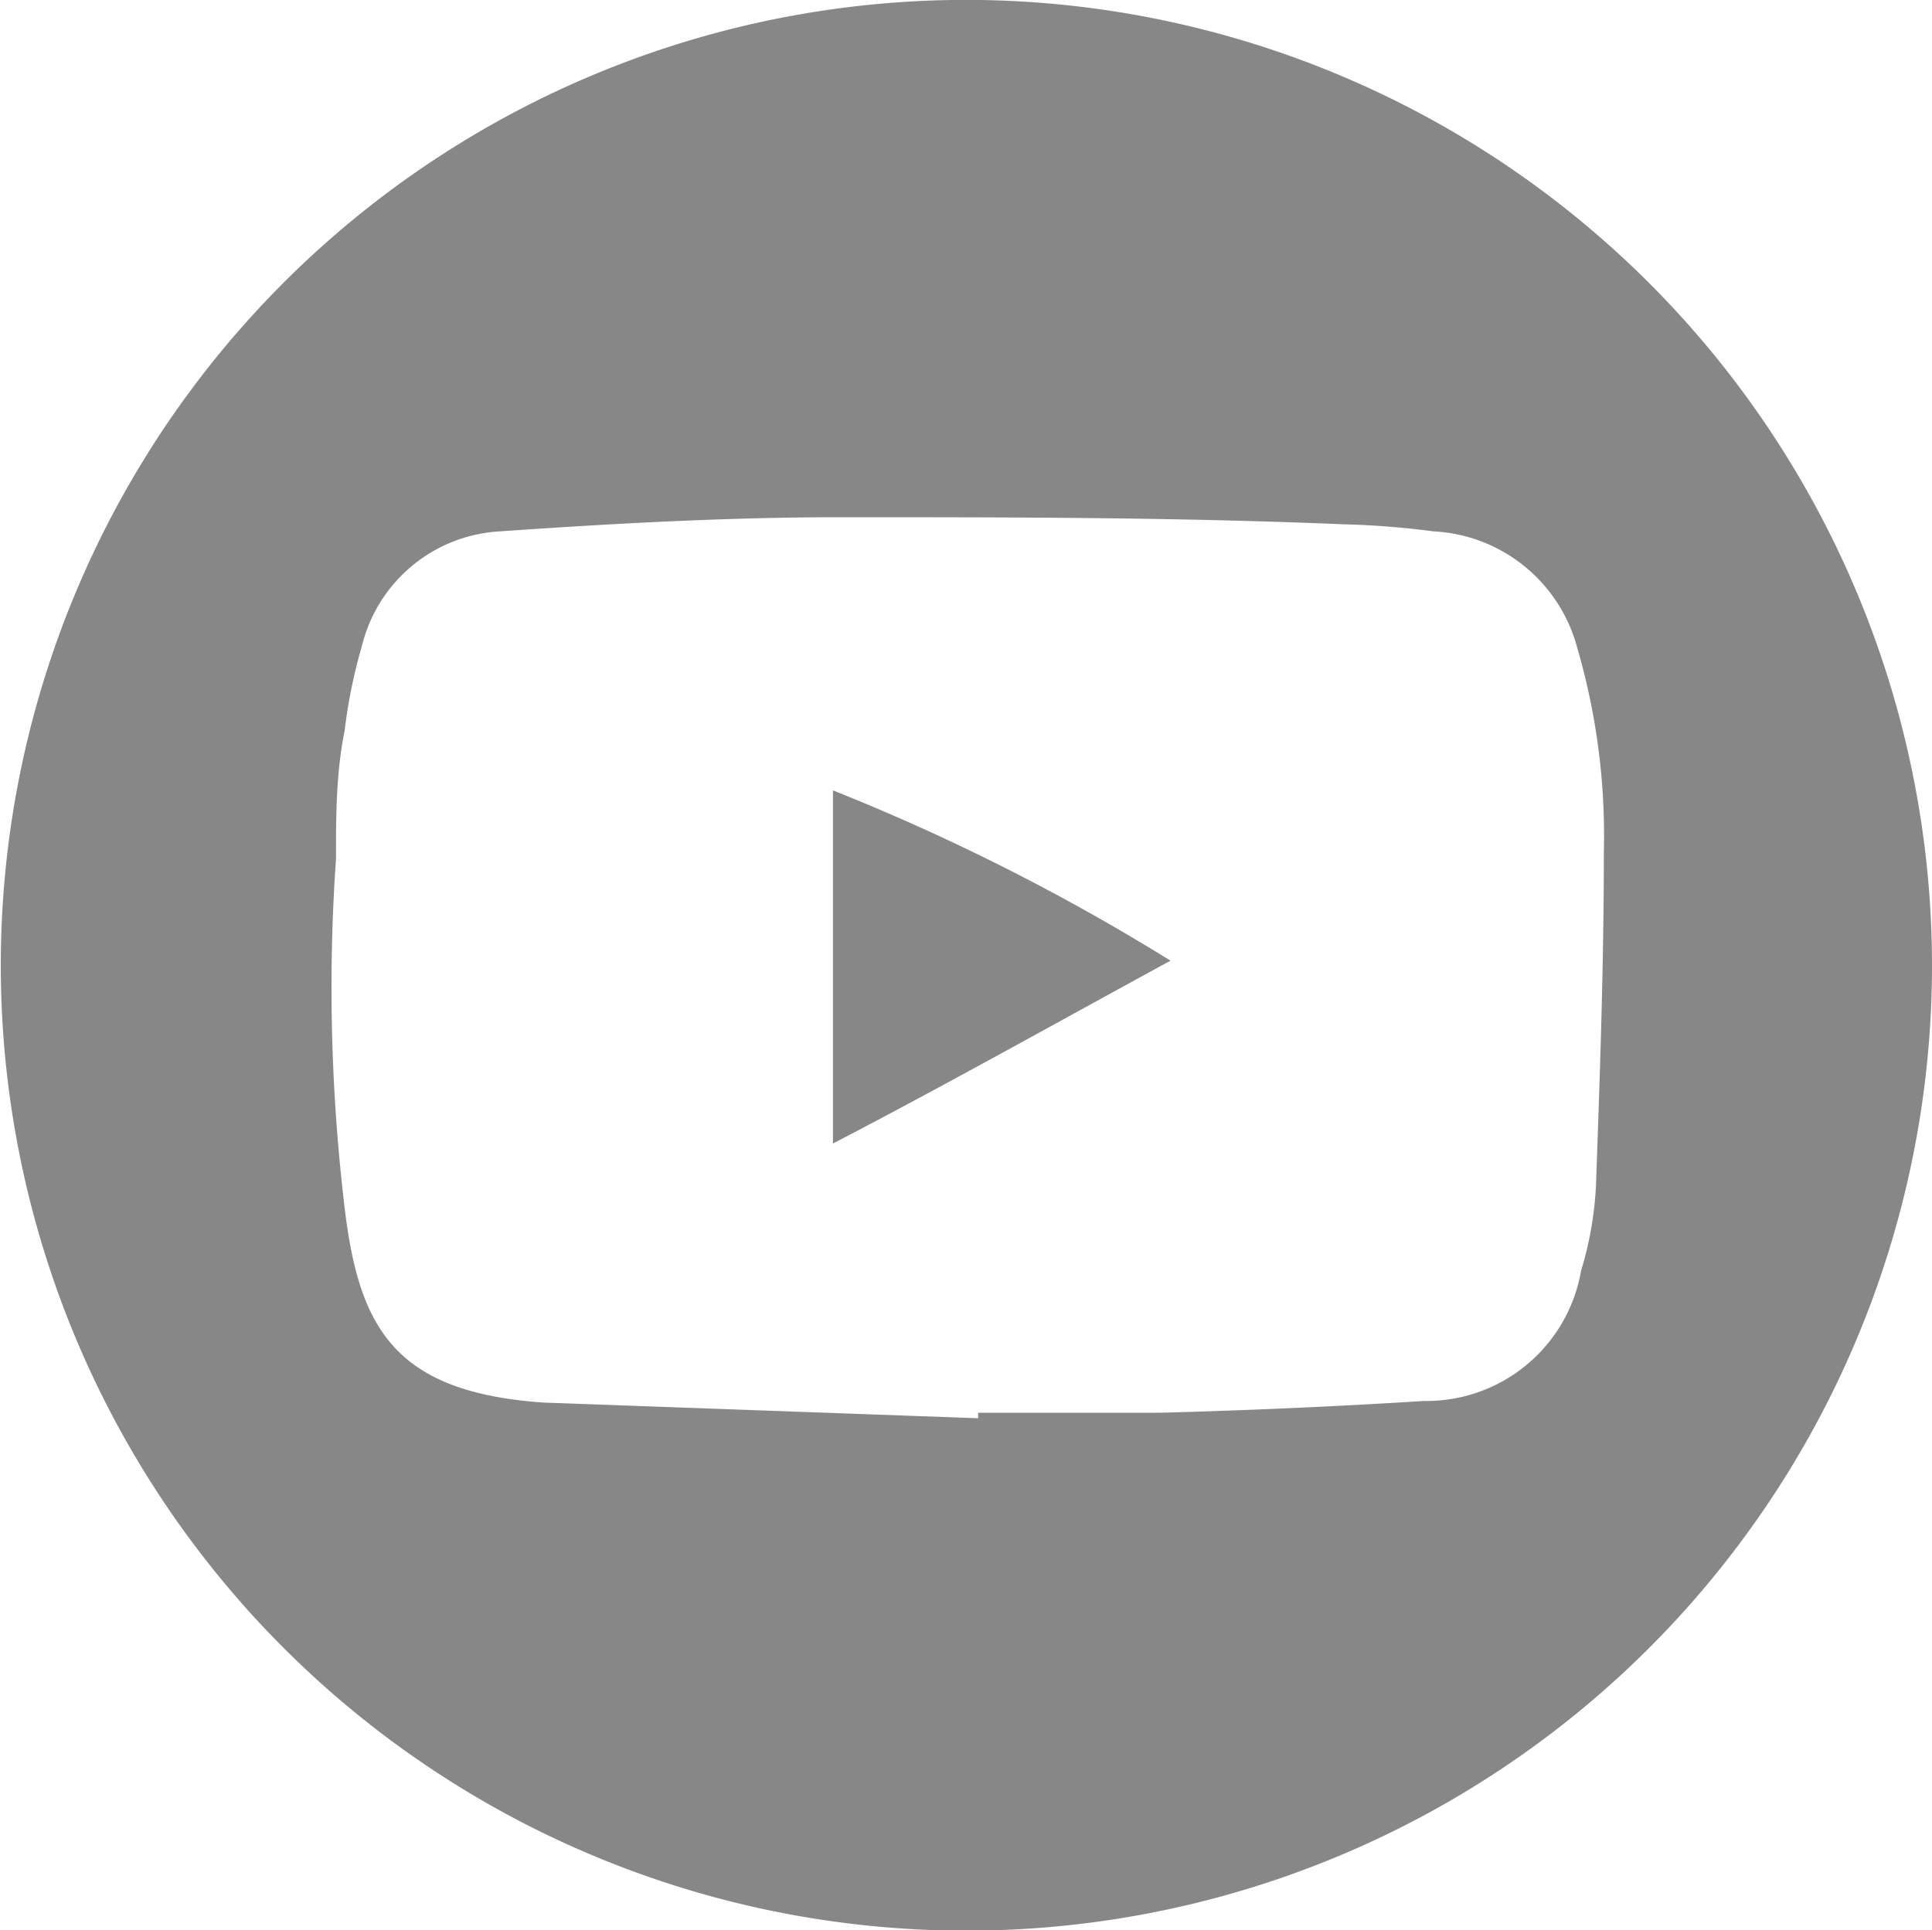 <svg xmlns="http://www.w3.org/2000/svg" viewBox="0 0 24.61 24.59"><g id="Layer_2" data-name="Layer 2"><g id="Layer_1-2" data-name="Layer 1"><path d="M20.33,15.1a4.45,4.45,0,0,1-.19,1.09,2,2,0,0,1-2,1.66c-1.12.07-2.24.12-3.37.15-.77,0-1.54,0-2.31,0v.07l-5.54-.2h0c-1.86-.13-2.33-.92-2.52-2.4a23.62,23.62,0,0,1-.12-4.53c0-.54,0-1.09.11-1.63a6.67,6.67,0,0,1,.22-1.08A1.92,1.92,0,0,1,6.37,6.77c1.44-.1,2.89-.18,4.33-.18,2.14,0,4.27,0,6.41.09a10.92,10.92,0,0,1,1.15.09,2,2,0,0,1,1.83,1.48,8.55,8.55,0,0,1,.34,2.61c0,1.42-.05,2.83-.1,4.24M12.49,0A12.3,12.3,0,1,0,24.61,12.35,12.31,12.31,0,0,0,12.49,0" fill="#878787"/><path d="M10.61,14.57c1.46-.76,2.85-1.54,4.3-2.33a27.46,27.46,0,0,0-4.3-2.17Z" fill="#878787"/></g></g></svg>